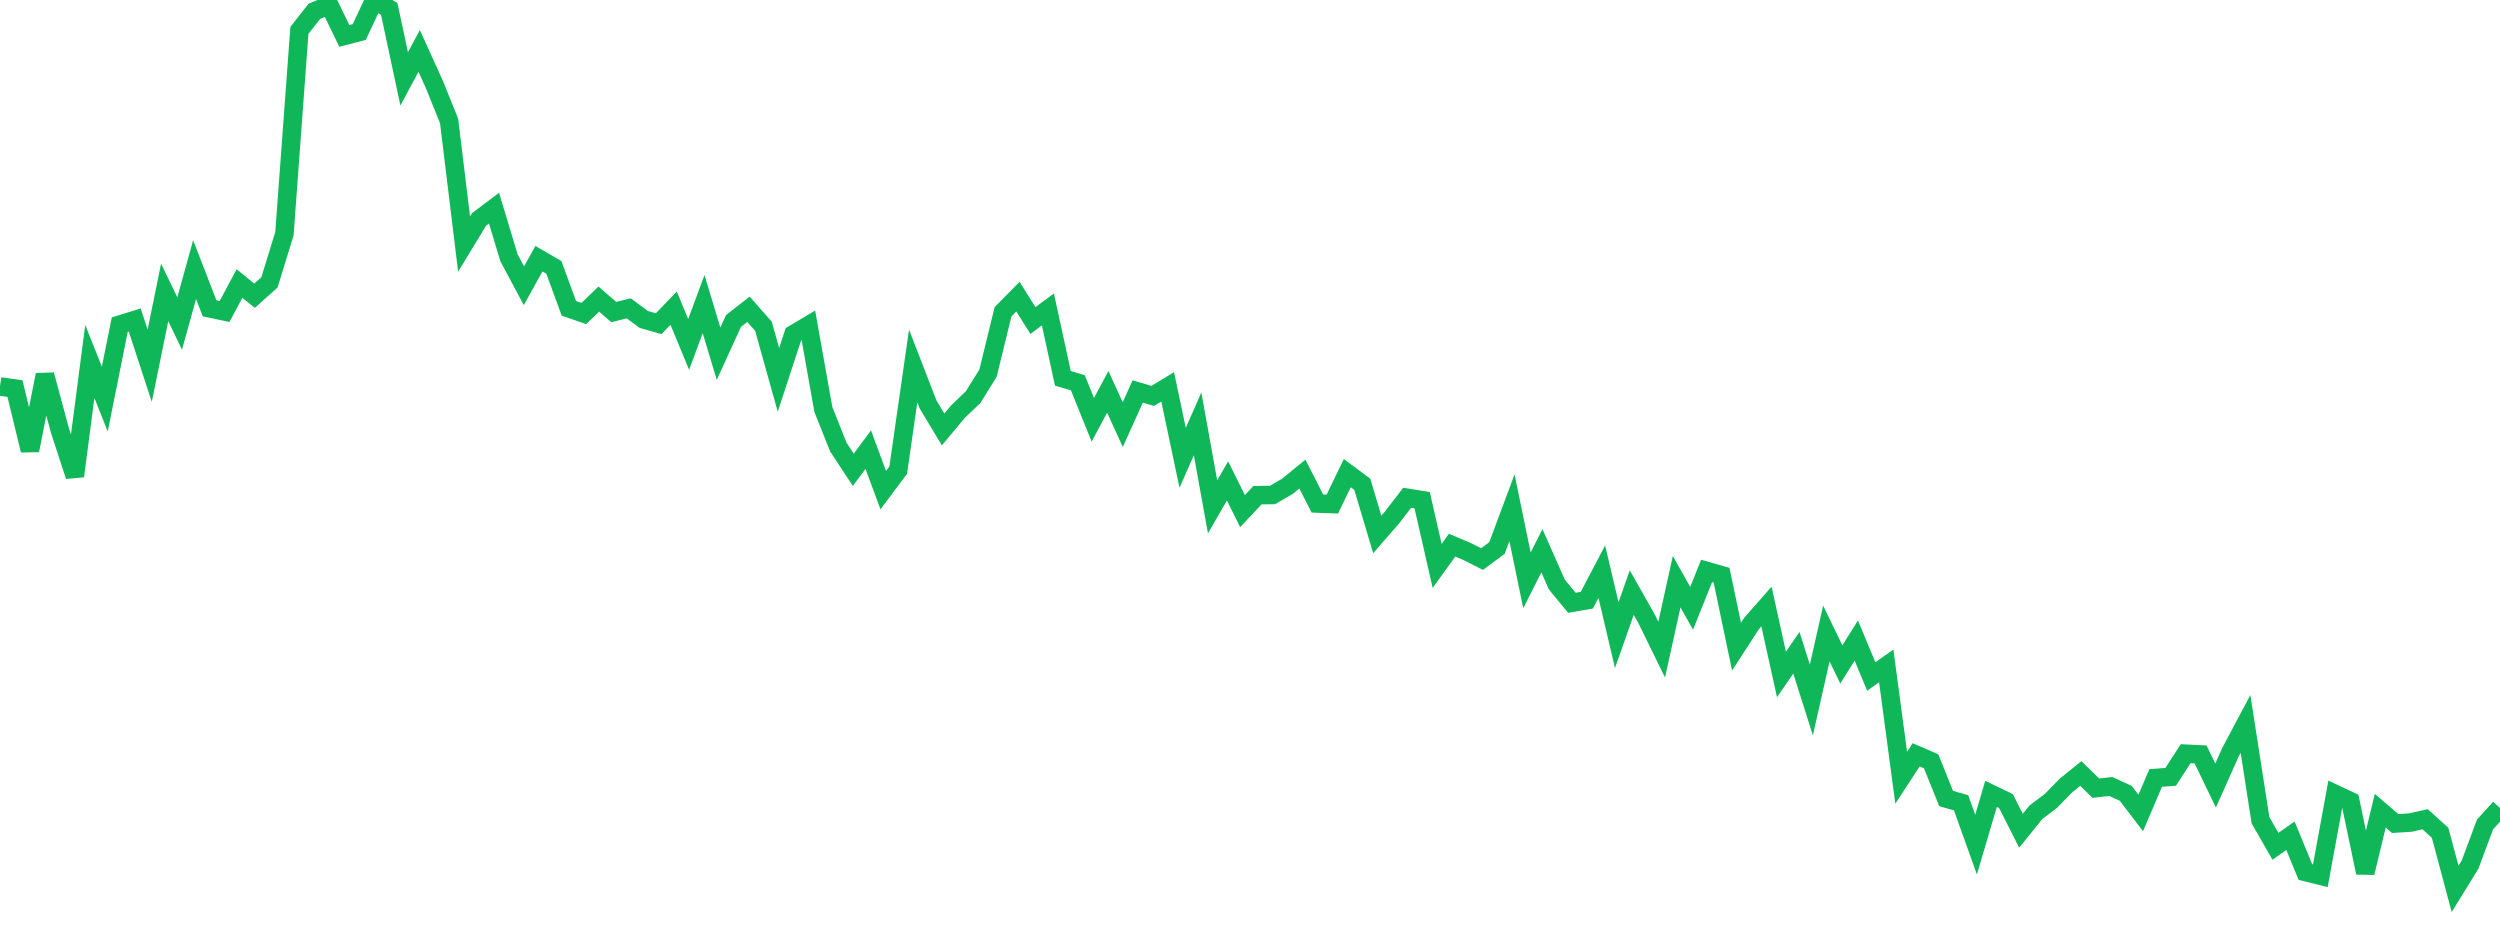 <?xml version="1.0" standalone="no"?>
<!DOCTYPE svg PUBLIC "-//W3C//DTD SVG 1.1//EN" "http://www.w3.org/Graphics/SVG/1.1/DTD/svg11.dtd">
<svg width="135" height="50" viewBox="0 0 135 50" preserveAspectRatio="none" class="sparkline" xmlns="http://www.w3.org/2000/svg"
xmlns:xlink="http://www.w3.org/1999/xlink"><path  class="sparkline--line" d="M 0 20.87 L 0 20.87 L 0.808 20.98 L 1.617 24.32 L 2.425 20.24 L 3.234 23.24 L 4.042 25.71 L 4.85 19.52 L 5.659 21.55 L 6.467 17.53 L 7.275 17.28 L 8.084 19.75 L 8.892 15.79 L 9.701 17.47 L 10.509 14.56 L 11.317 16.65 L 12.126 16.82 L 12.934 15.31 L 13.743 15.97 L 14.551 15.25 L 15.359 12.62 L 16.168 1.64 L 16.976 0.61 L 17.784 0.27 L 18.593 1.94 L 19.401 1.73 L 20.21 0 L 21.018 0.48 L 21.826 4.26 L 22.635 2.75 L 23.443 4.53 L 24.251 6.53 L 25.06 13.18 L 25.868 11.85 L 26.677 11.24 L 27.485 13.92 L 28.293 15.43 L 29.102 13.97 L 29.91 14.44 L 30.719 16.65 L 31.527 16.93 L 32.335 16.15 L 33.144 16.85 L 33.952 16.65 L 34.76 17.25 L 35.569 17.48 L 36.377 16.64 L 37.186 18.6 L 37.994 16.42 L 38.802 19.1 L 39.611 17.33 L 40.419 16.7 L 41.228 17.62 L 42.036 20.51 L 42.844 18.05 L 43.653 17.57 L 44.461 22.11 L 45.269 24.14 L 46.078 25.37 L 46.886 24.28 L 47.695 26.47 L 48.503 25.39 L 49.311 19.76 L 50.12 21.85 L 50.928 23.19 L 51.737 22.22 L 52.545 21.45 L 53.353 20.15 L 54.162 16.84 L 54.97 16.02 L 55.778 17.31 L 56.587 16.71 L 57.395 20.43 L 58.204 20.67 L 59.012 22.67 L 59.82 21.16 L 60.629 22.93 L 61.437 21.14 L 62.246 21.38 L 63.054 20.89 L 63.862 24.72 L 64.671 22.89 L 65.479 27.37 L 66.287 25.97 L 67.096 27.6 L 67.904 26.74 L 68.713 26.73 L 69.521 26.26 L 70.329 25.6 L 71.138 27.19 L 71.946 27.22 L 72.754 25.55 L 73.563 26.15 L 74.371 28.86 L 75.18 27.93 L 75.988 26.88 L 76.796 27.01 L 77.605 30.56 L 78.413 29.44 L 79.222 29.78 L 80.03 30.19 L 80.838 29.59 L 81.647 27.42 L 82.455 31.34 L 83.263 29.74 L 84.072 31.57 L 84.88 32.55 L 85.689 32.41 L 86.497 30.87 L 87.305 34.3 L 88.114 32 L 88.922 33.43 L 89.731 35.08 L 90.539 31.41 L 91.347 32.85 L 92.156 30.83 L 92.964 31.06 L 93.772 34.92 L 94.581 33.67 L 95.389 32.75 L 96.198 36.42 L 97.006 35.25 L 97.814 37.8 L 98.623 34.21 L 99.431 35.88 L 100.24 34.59 L 101.048 36.53 L 101.856 35.96 L 102.665 42 L 103.473 40.76 L 104.281 41.11 L 105.09 43.12 L 105.898 43.35 L 106.707 45.61 L 107.515 42.87 L 108.323 43.26 L 109.132 44.86 L 109.94 43.86 L 110.749 43.25 L 111.557 42.42 L 112.365 41.77 L 113.174 42.56 L 113.982 42.47 L 114.79 42.84 L 115.599 43.9 L 116.407 42.01 L 117.216 41.95 L 118.024 40.7 L 118.832 40.74 L 119.641 42.42 L 120.449 40.61 L 121.257 39.09 L 122.066 44.29 L 122.874 45.7 L 123.683 45.13 L 124.491 47.09 L 125.299 47.29 L 126.108 42.88 L 126.916 43.26 L 127.725 47.13 L 128.533 43.78 L 129.341 44.47 L 130.15 44.42 L 130.958 44.24 L 131.766 44.97 L 132.575 48 L 133.383 46.69 L 134.192 44.52 L 135 43.63" fill="none" stroke-width="1" stroke="#10b759"></path></svg>